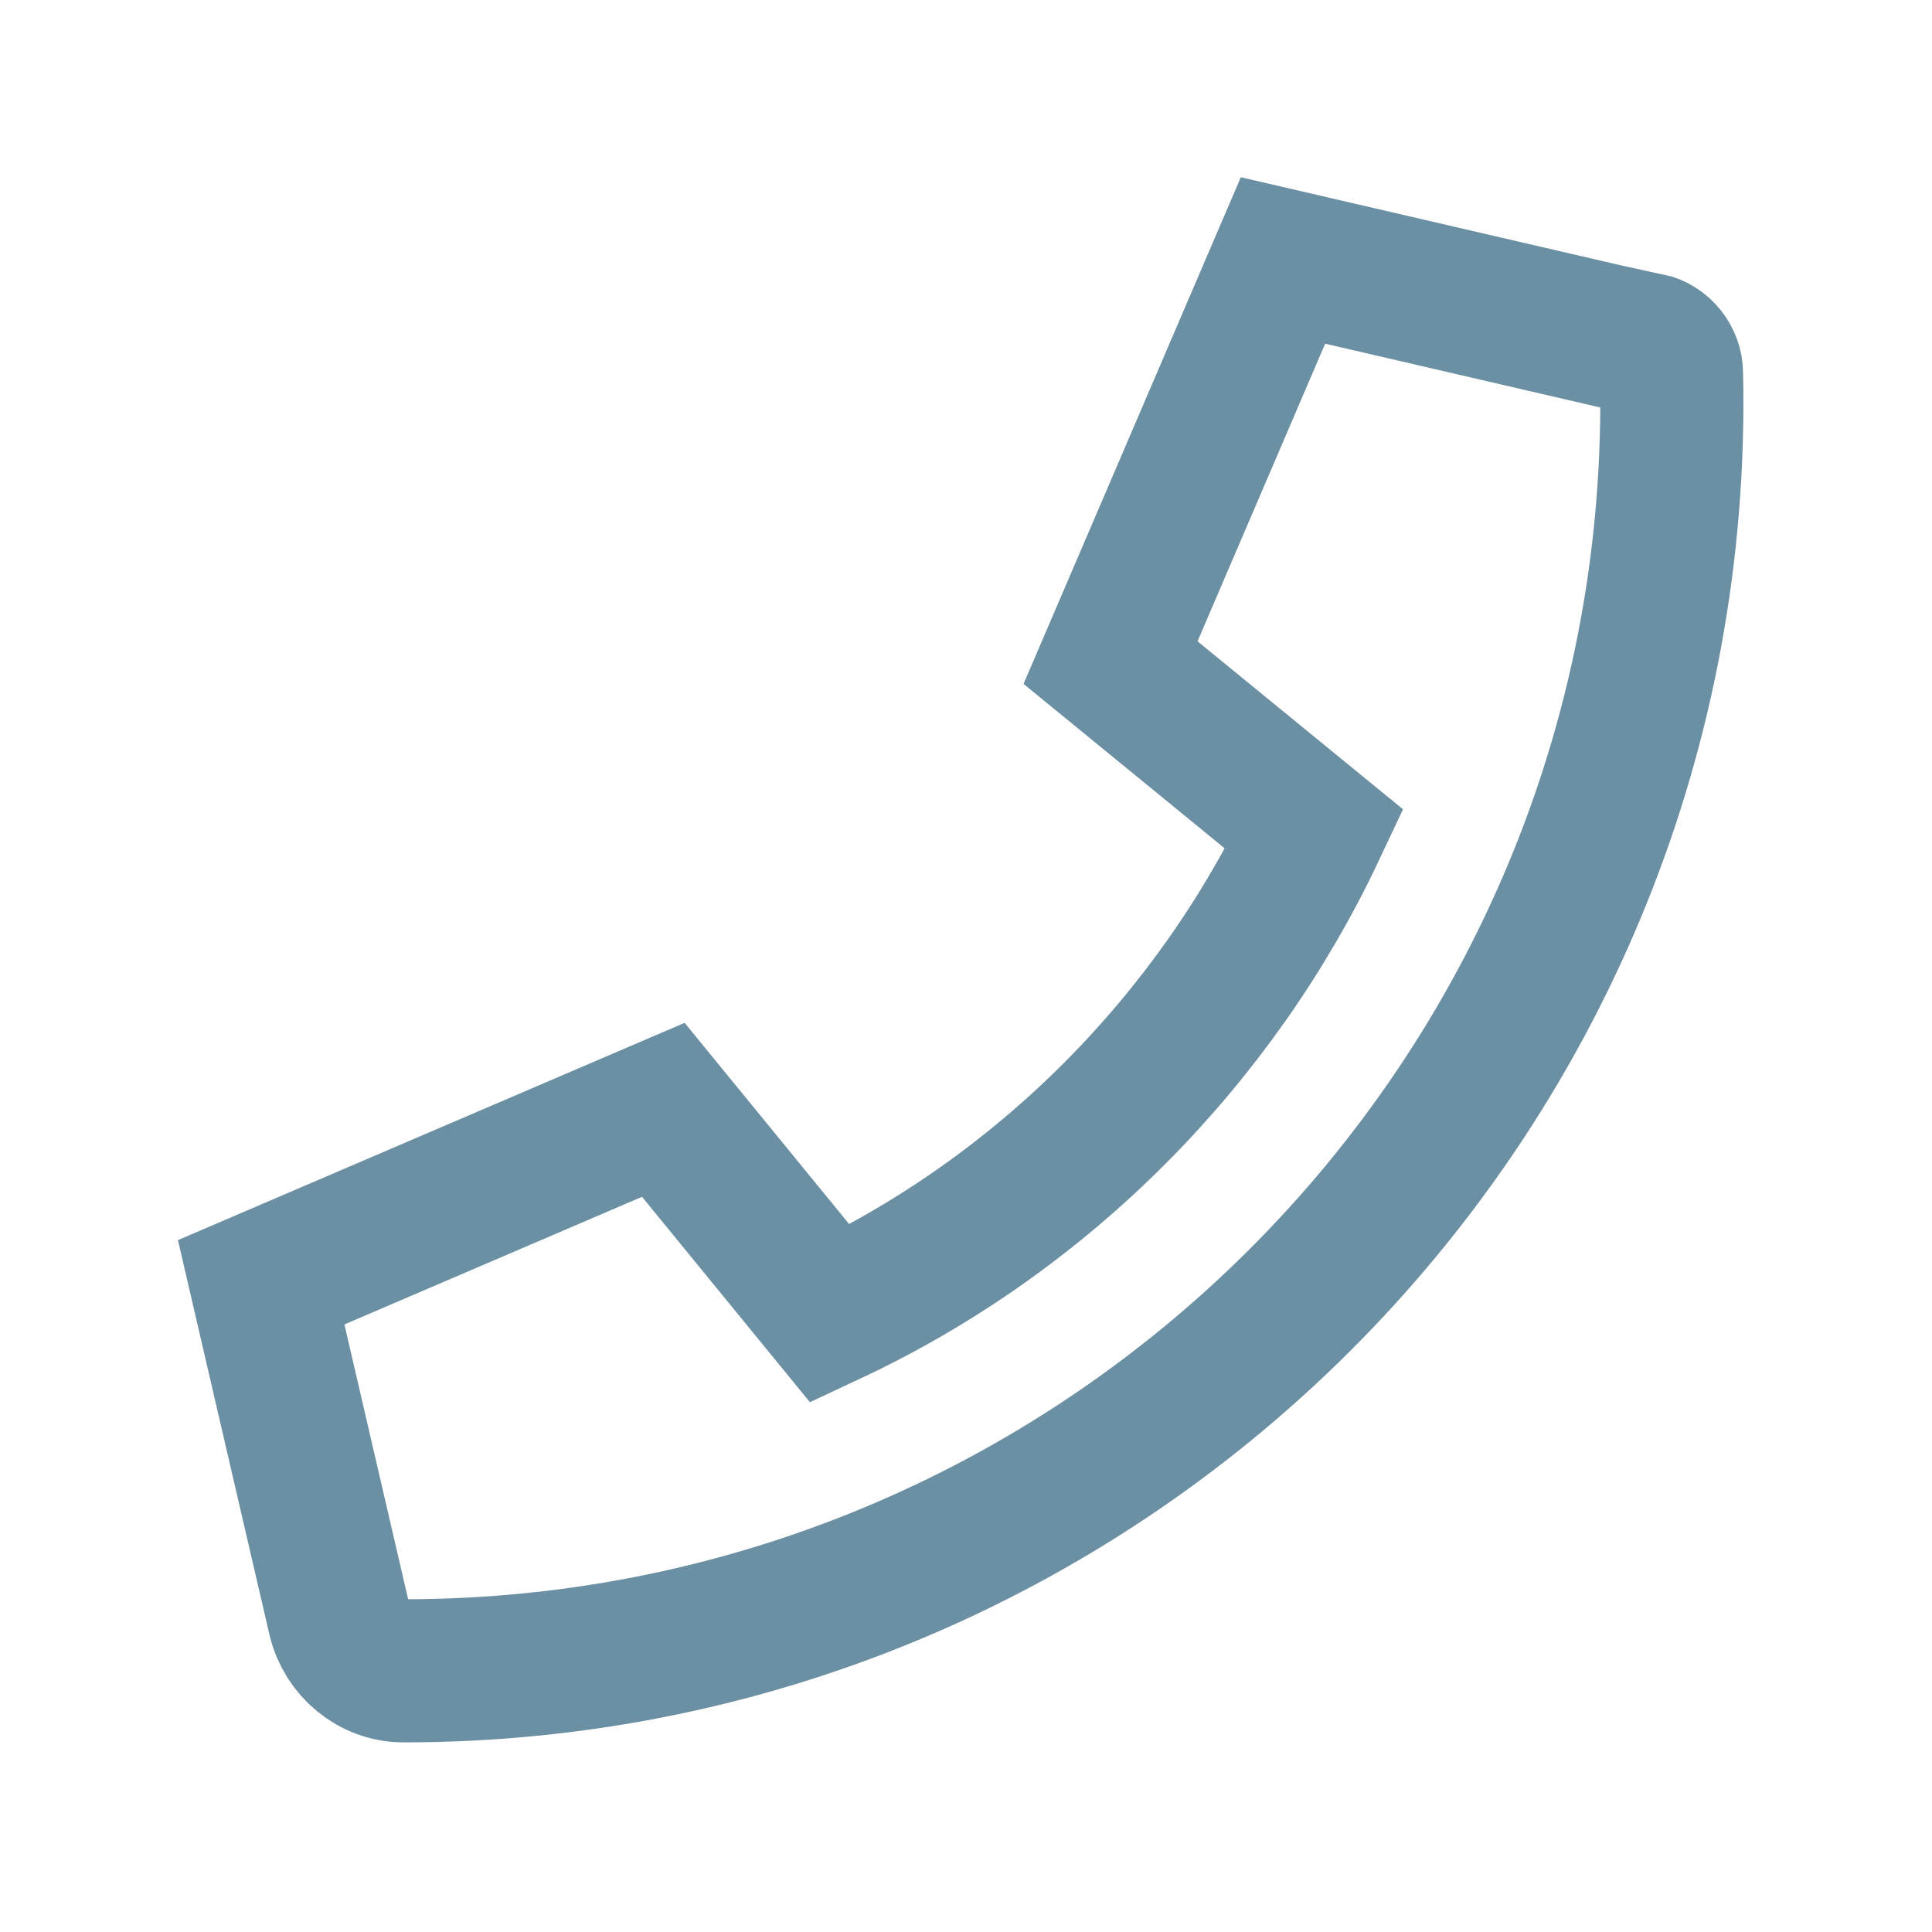 <?xml version="1.0" encoding="UTF-8"?>
<svg id="Layer_2" data-name="Layer 2" xmlns="http://www.w3.org/2000/svg" viewBox="0 0 27 27">
  <defs>
    <style>
      .cls-1 {
        fill: none;
        stroke: #6b8fa3;
        stroke-miterlimit: 10;
        stroke-width: 2px;
      }
    </style>
  </defs>
  <path class="cls-1" d="M23.02,4.82l-5.09-1.18-2.41,5.62,2.85,2.33c-1.38,2.93-3.78,5.37-6.77,6.77l-2.33-2.85-5.62,2.41,1.09,4.7c.1.42.47.73.9.73,9.92,0,17.94-8.14,17.72-18.13,0-.19-.14-.37-.33-.41Z"/>
</svg>